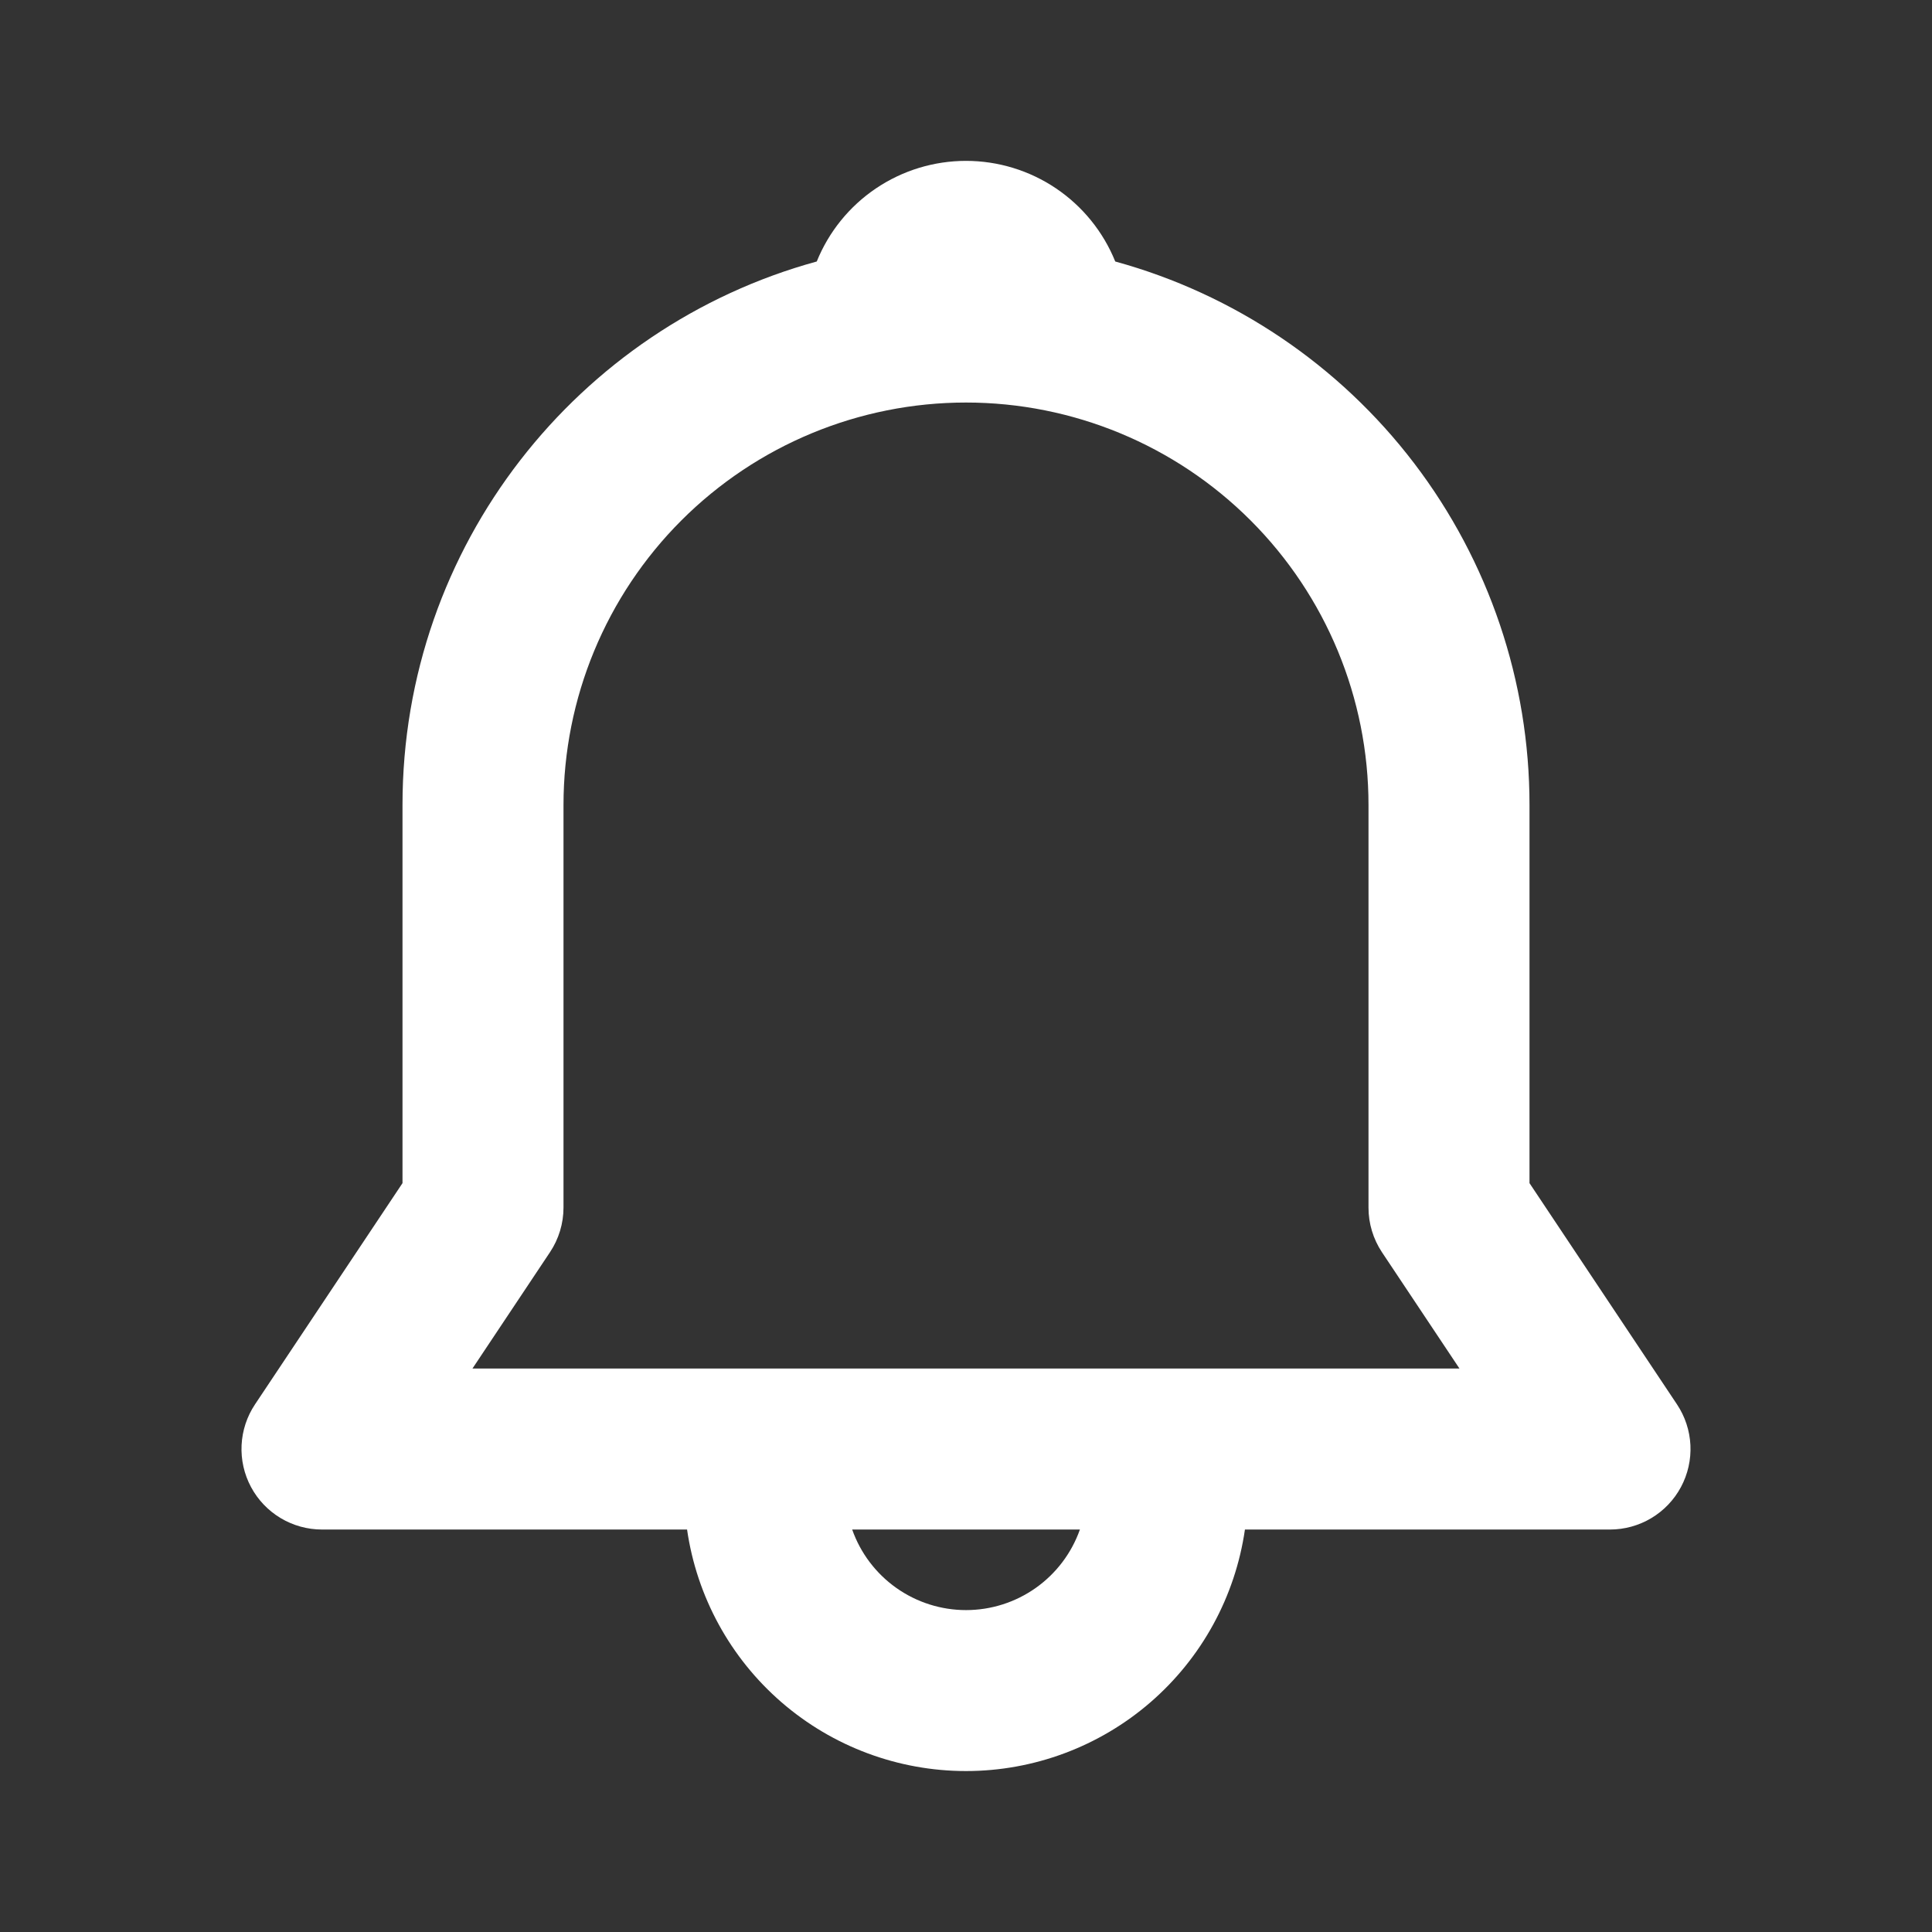 <svg width="120" height="120" viewBox="0 0 120 120" fill="none" xmlns="http://www.w3.org/2000/svg">
<rect x="0" y="0" width="120" height="120" fill="#333333" stroke="none"/>
<path d="M50.73 16.242C51.477 14.395 52.758 12.814 54.41 11.7C56.062 10.587 58.008 9.992 60 9.992C61.992 9.992 63.938 10.587 65.59 11.7C67.241 12.814 68.523 14.395 69.27 16.242C76.665 18.273 83.188 22.677 87.837 28.776C92.485 34.875 95.002 42.333 95 50.002V73.487L104.16 87.227C104.662 87.98 104.951 88.855 104.995 89.759C105.039 90.663 104.836 91.562 104.409 92.36C103.982 93.159 103.346 93.826 102.57 94.291C101.793 94.756 100.905 95.002 100 95.002H77.325C76.723 99.167 74.64 102.976 71.458 105.731C68.276 108.486 64.209 110.003 60 110.003C55.791 110.003 51.723 108.486 48.541 105.731C45.359 102.976 43.277 99.167 42.675 95.002H20C19.095 95.002 18.206 94.756 17.43 94.291C16.653 93.826 16.017 93.159 15.59 92.36C15.163 91.562 14.961 90.663 15.005 89.759C15.049 88.855 15.337 87.98 15.84 87.227L25 73.487V50.002C25 33.882 35.9 20.302 50.73 16.242ZM52.93 95.002C53.446 96.465 54.404 97.732 55.67 98.628C56.937 99.524 58.451 100.006 60.002 100.006C61.554 100.006 63.068 99.524 64.334 98.628C65.601 97.732 66.558 96.465 67.075 95.002H52.93ZM60 25.002C53.369 25.002 47.011 27.636 42.322 32.324C37.634 37.012 35 43.371 35 50.002V75.002C35 75.989 34.708 76.955 34.16 77.777L29.345 85.002H90.65L85.835 77.777C85.289 76.954 84.998 75.989 85 75.002V50.002C85 43.371 82.366 37.012 77.677 32.324C72.989 27.636 66.63 25.002 60 25.002Z" fill="white"/>
</svg>
